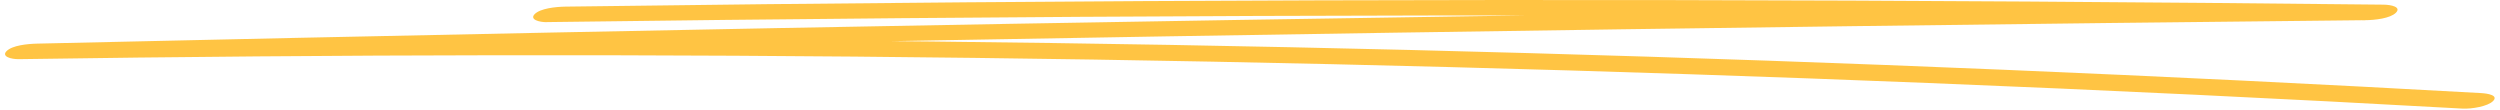 <svg xmlns="http://www.w3.org/2000/svg" width="159" height="7" viewBox="0 0 159 7" fill="none"><g clip-path="url(#clip0_1_3627)"><path d="M34.804 1.405C49.847 1.202 64.897 1.072 79.948 1.014C94.998 0.956 109.909 0.976 124.884 1.067C133.391 1.12 141.906 1.193 150.413 1.289L151.575 0.301C132.151 0.498 112.735 0.744 93.319 1.038C73.903 1.332 54.486 1.675 35.069 2.07C24.169 2.292 13.277 2.523 2.377 2.774C1.738 2.789 0.78 2.885 0.417 3.251C0.078 3.594 0.699 3.772 1.215 3.762C21.451 3.459 41.7 3.43 61.939 3.681C82.179 3.931 102.4 4.466 122.594 5.277C133.939 5.73 145.276 6.275 156.596 6.906C157.21 6.94 158.226 6.762 158.556 6.429C158.919 6.067 158.249 5.942 157.758 5.918C137.614 4.794 117.42 3.946 97.208 3.377C76.996 2.808 56.748 2.523 36.507 2.518C25.134 2.518 13.76 2.6 2.385 2.774L1.224 3.762C20.633 3.314 40.05 2.919 59.467 2.567C78.883 2.22 98.299 1.916 117.715 1.665C128.615 1.525 139.522 1.395 150.421 1.284C151.06 1.279 152.027 1.168 152.382 0.807C152.736 0.445 152.091 0.301 151.583 0.296C136.526 0.132 121.485 0.031 106.435 0.006C91.386 -0.018 76.475 0.026 61.498 0.146C52.99 0.214 44.474 0.305 35.965 0.421C35.327 0.431 34.359 0.537 34.005 0.898C33.667 1.241 34.288 1.419 34.804 1.41V1.405Z" fill="#FFC443"></path></g><defs><clipPath id="clip0_1_3627"><rect width="159" height="7" fill="white"></rect></clipPath></defs></svg>